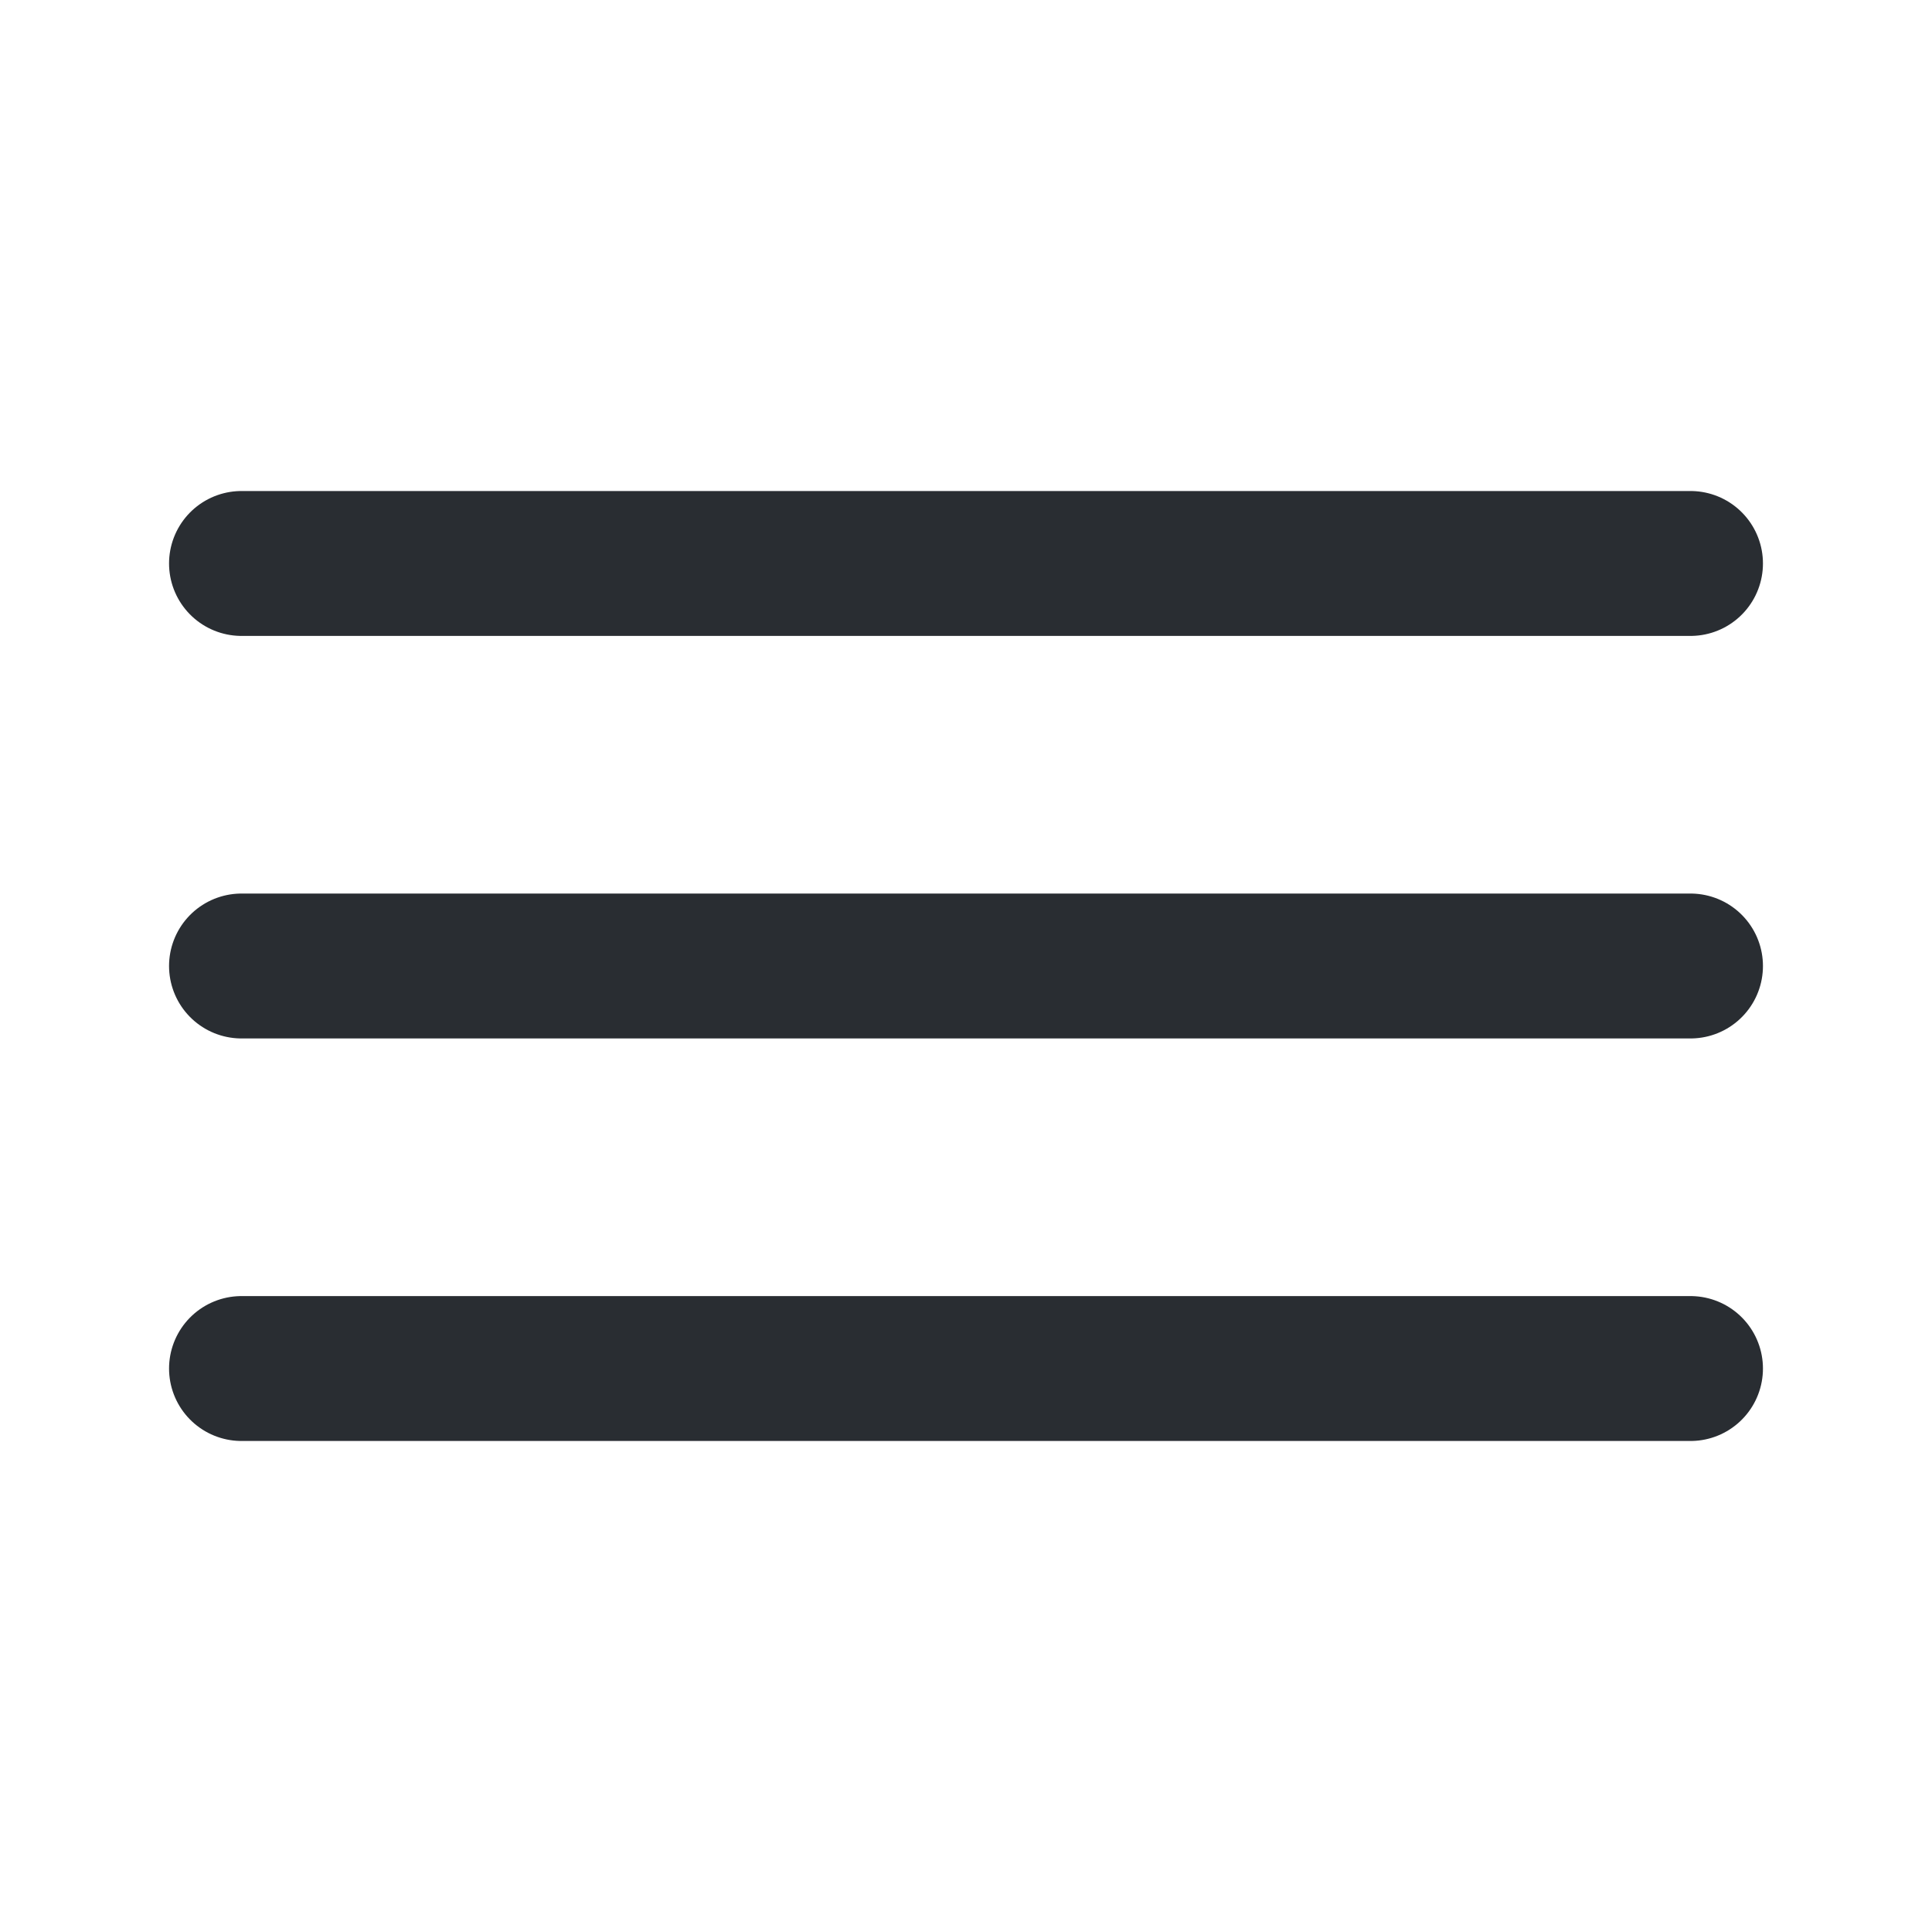 <svg width="20" height="20" viewBox="0 0 20 20" fill="none" xmlns="http://www.w3.org/2000/svg">
<path d="M2.5 5.833H17.5" stroke="#292D32" stroke-width="1.5" stroke-linecap="round"/>
<path d="M2.5 10H17.5" stroke="#292D32" stroke-width="1.5" stroke-linecap="round"/>
<path d="M2.5 14.167H17.5" stroke="#292D32" stroke-width="1.5" stroke-linecap="round"/>
</svg> 